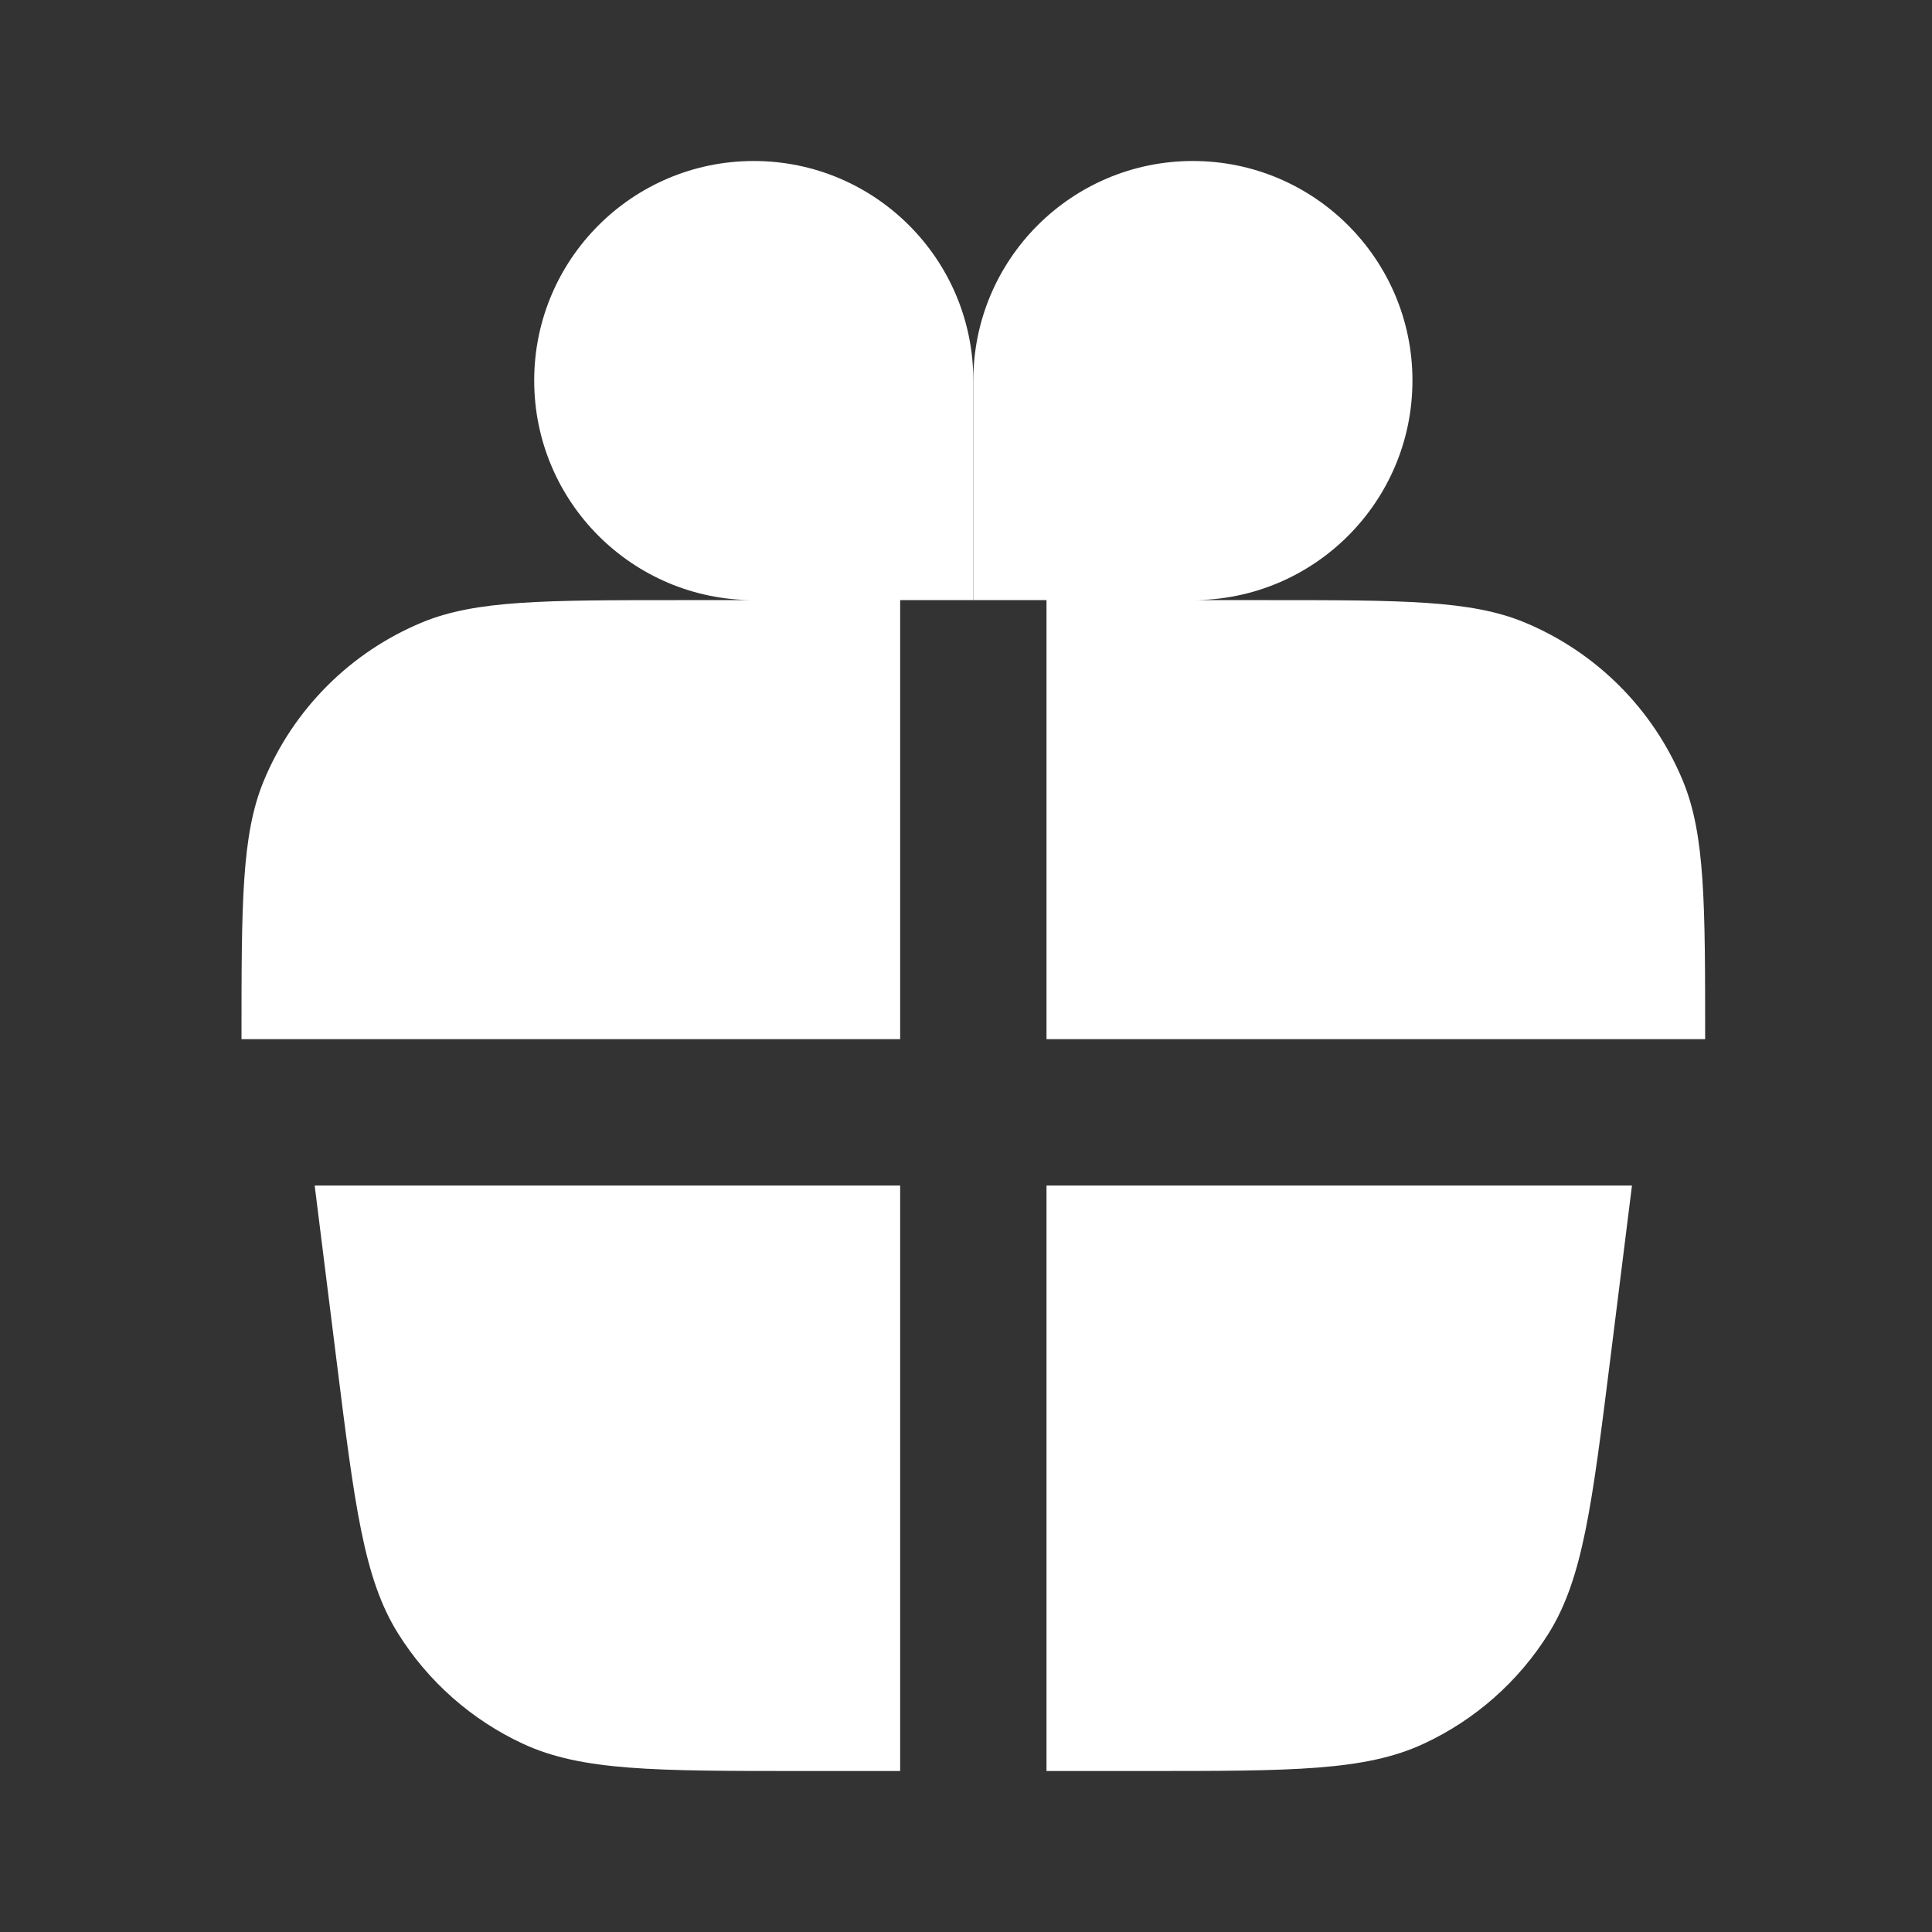 <?xml version="1.0" encoding="UTF-8"?> <svg xmlns="http://www.w3.org/2000/svg" width="24" height="24" viewBox="0 0 24 24" fill="none"><rect x="0" y="0" width="24" height="24" fill="#333333" stroke="none"/><path d="M9.364 7.455C7.857 7.455 6.636 6.234 6.636 4.727C6.636 3.221 7.857 2 9.364 2C10.87 2 12.091 3.221 12.091 4.727L12.091 7.455H11.182V12.909H3C3 11.215 3 10.368 3.277 9.699C3.646 8.808 4.354 8.1 5.245 7.731C5.913 7.455 6.76 7.455 8.455 7.455H9.364Z" fill="white"></path><path d="M14.818 7.455C16.324 7.455 17.546 6.234 17.546 4.727C17.546 3.221 16.324 2 14.818 2C13.312 2 12.091 3.221 12.091 4.727L12.091 7.455H13V12.909H21.182C21.182 11.215 21.182 10.368 20.905 9.699C20.536 8.808 19.828 8.1 18.937 7.731C18.269 7.455 17.422 7.455 15.727 7.455H14.818Z" fill="white"></path><path d="M11.182 14.727H3.909L4.181 16.904C4.407 18.708 4.519 19.61 4.944 20.29C5.318 20.889 5.859 21.366 6.499 21.663C7.227 22 8.136 22 9.954 22H11.182V14.727Z" fill="white"></path><path d="M13 14.727V22H14.227C16.046 22 16.955 22 17.682 21.663C18.323 21.366 18.864 20.889 19.238 20.29C19.662 19.61 19.775 18.708 20.001 16.904L20.273 14.727H13Z" fill="white"></path></svg> 